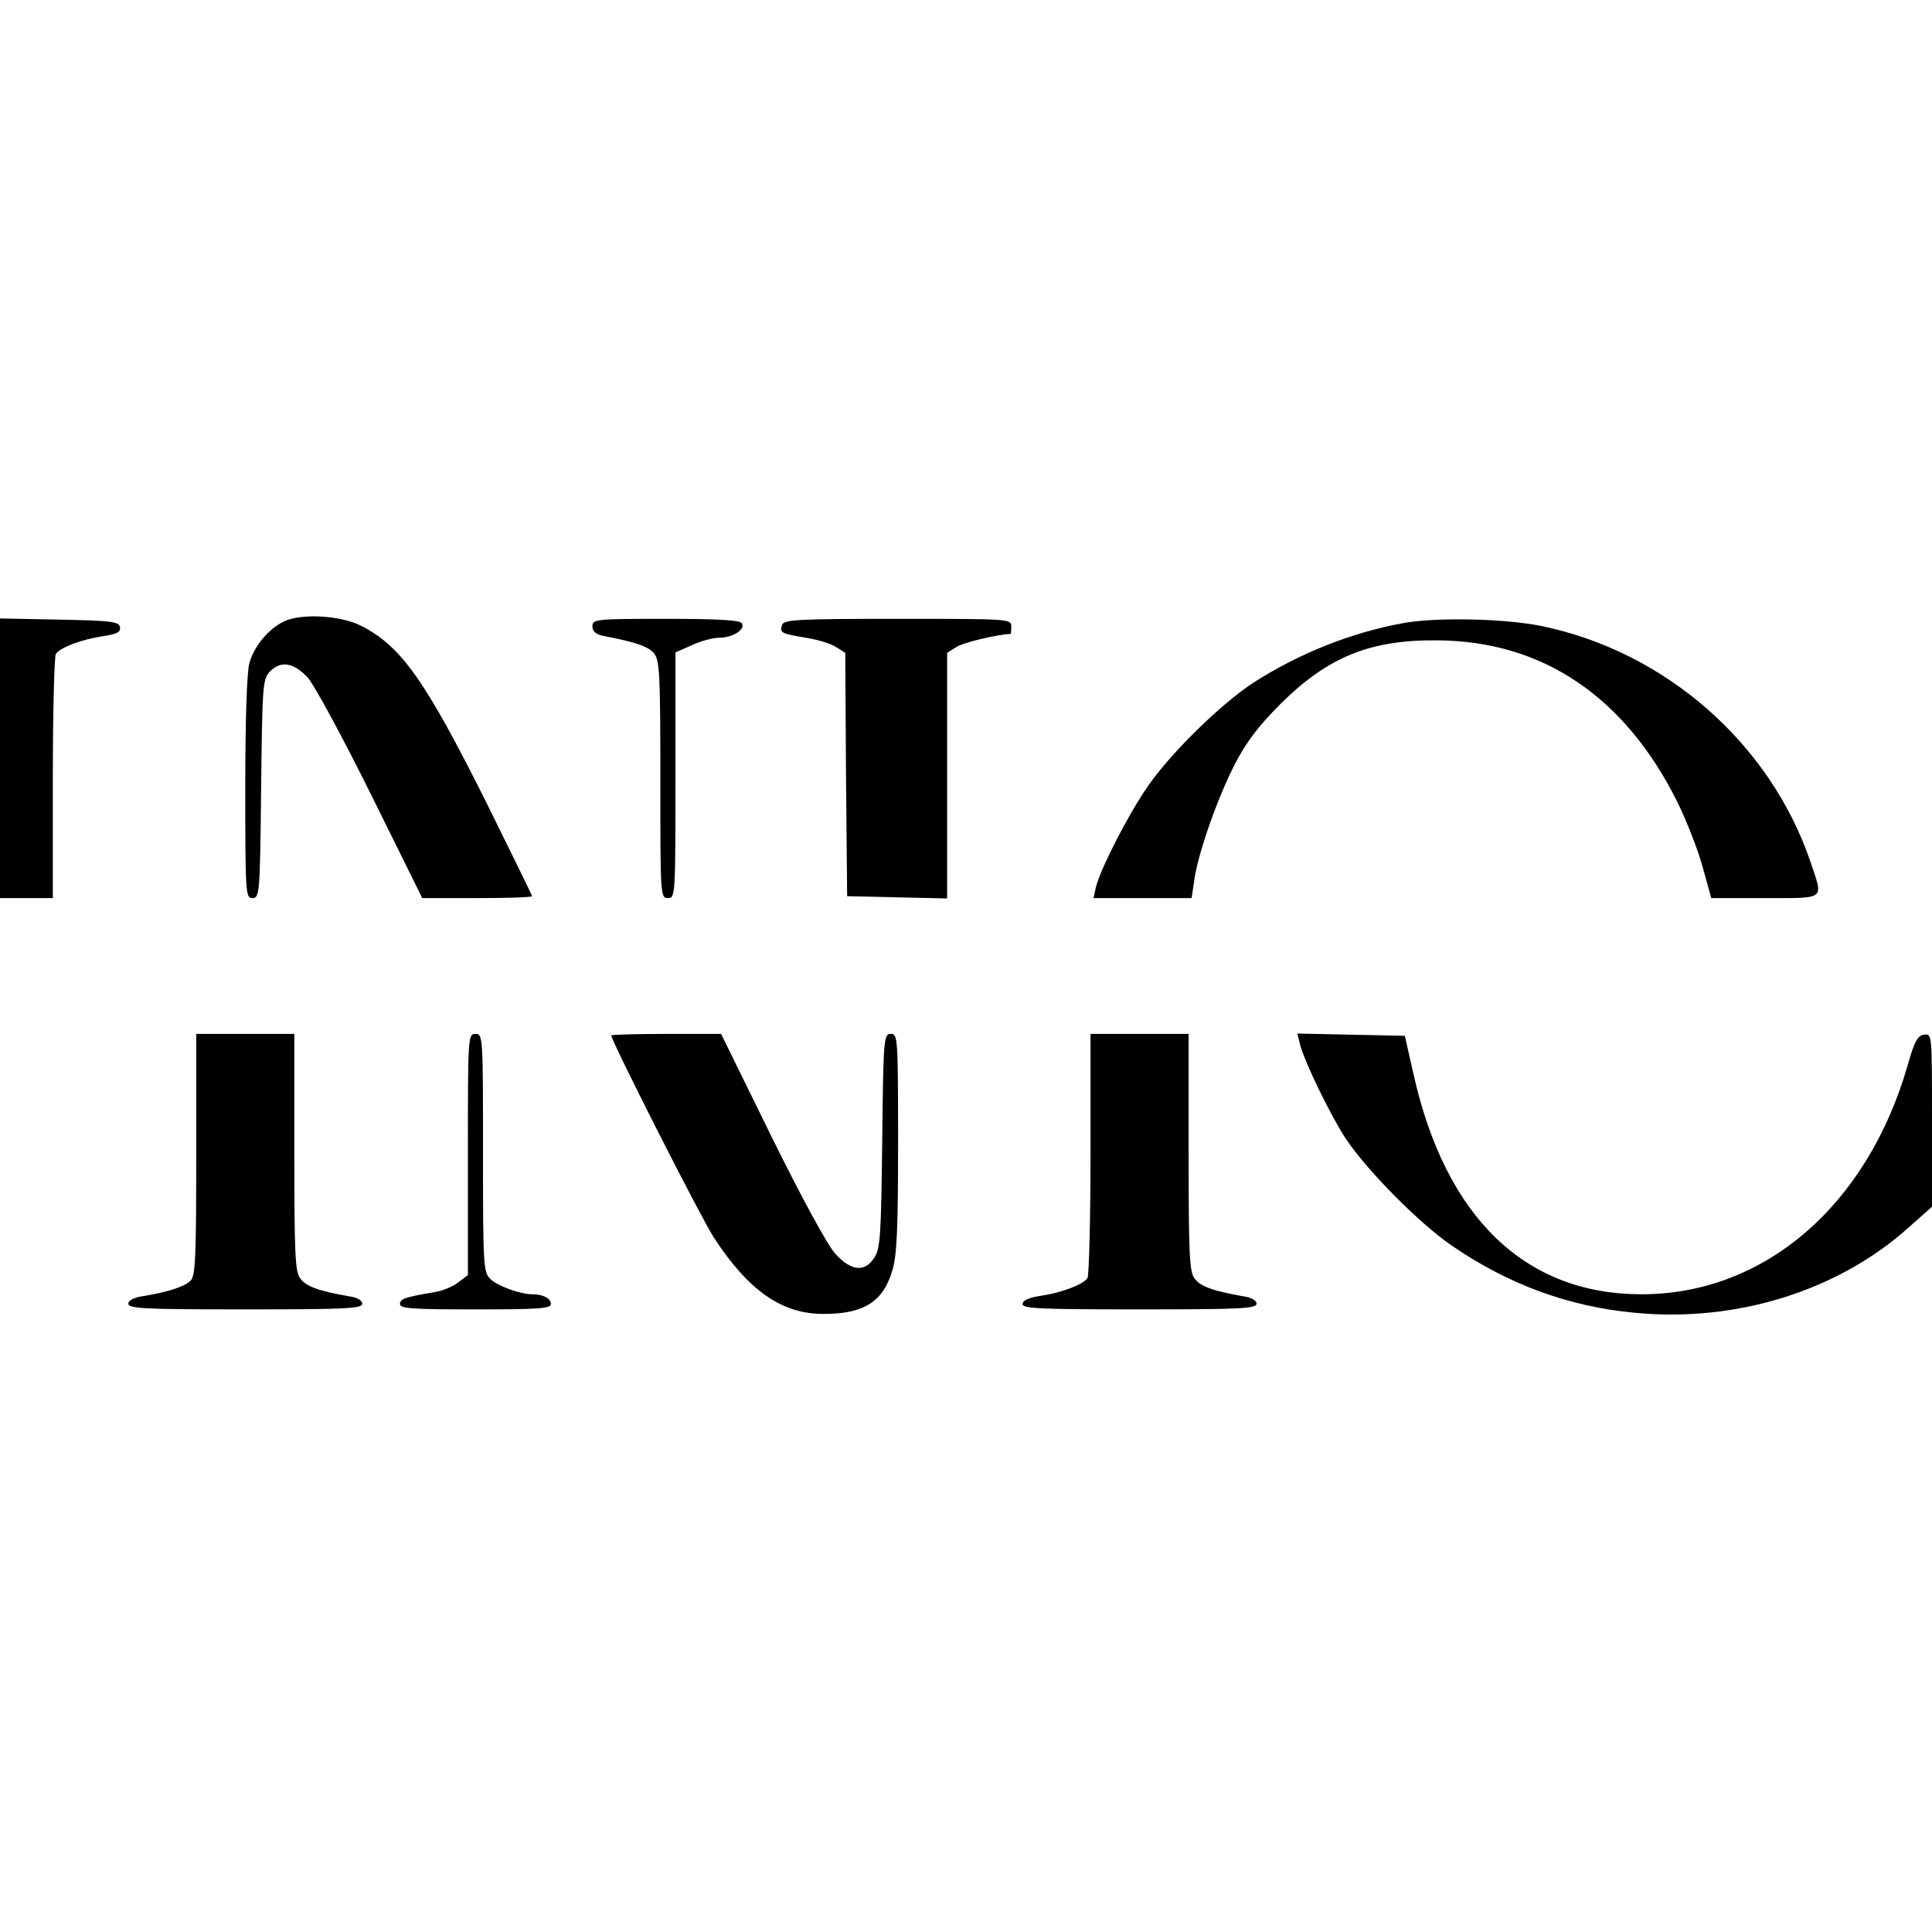 <?xml version="1.0" standalone="no"?>
<!DOCTYPE svg PUBLIC "-//W3C//DTD SVG 20010904//EN"
 "http://www.w3.org/TR/2001/REC-SVG-20010904/DTD/svg10.dtd">
<svg version="1.0" xmlns="http://www.w3.org/2000/svg"
 width="512pt" height="512pt" viewBox="0 0 512 512"
 preserveAspectRatio="xMidYMid meet">
<g transform="translate(0,512) scale(0.1,-0.1)"
fill="#000000" stroke="none">
<path d="M768 3479 c-45 -13 -93 -65 -107 -116 -7 -23 -11 -157 -11 -330 0
-284 1 -293 19 -293 19 0 20 11 23 289 3 268 4 290 22 310 29 31 63 26 101
-14 18 -20 93 -159 168 -310 l136 -275 146 0 c80 0 145 2 145 5 0 3 -55 114
-121 248 -163 326 -226 414 -331 468 -48 25 -137 33 -190 18z"/>
<path d="M0 3110 l0 -370 70 0 70 0 0 318 c0 174 4 322 8 329 11 17 69 39 125
47 38 6 47 11 45 24 -3 15 -23 17 -161 20 l-157 3 0 -371z"/>
<path d="M1570 3460 c0 -13 9 -21 28 -25 88 -17 119 -28 135 -46 15 -19 17
-51 17 -335 0 -307 0 -314 20 -314 20 0 20 7 20 325 l0 326 43 19 c23 11 56
20 73 20 36 0 70 22 60 38 -5 9 -66 12 -202 12 -187 0 -194 -1 -194 -20z"/>
<path d="M2073 3465 c-8 -22 -3 -24 62 -35 32 -5 68 -16 81 -25 l24 -15 2
-323 3 -322 133 -3 132 -3 0 325 0 326 24 15 c17 12 110 34 144 35 1 0 2 9 2
20 0 20 -7 20 -300 20 -262 0 -301 -2 -307 -15z"/>
<path d="M3715 3468 c-136 -25 -275 -81 -393 -157 -86 -56 -220 -187 -281
-276 -52 -75 -125 -218 -137 -267 l-6 -28 130 0 130 0 7 48 c10 71 61 216 107
306 31 60 63 102 122 161 125 124 237 170 416 168 278 -2 496 -149 635 -428
24 -49 55 -127 67 -172 l23 -83 143 0 c162 0 154 -6 121 93 -106 315 -384 560
-714 628 -98 20 -282 24 -370 7z"/>
<path d="M520 2061 c0 -275 -2 -322 -15 -335 -16 -16 -63 -31 -127 -41 -24 -4
-38 -11 -38 -20 0 -13 45 -15 310 -15 265 0 310 2 310 15 0 9 -14 17 -37 20
-79 14 -113 26 -128 48 -13 18 -15 69 -15 334 l0 313 -130 0 -130 0 0 -319z"/>
<path d="M1240 2061 l0 -320 -25 -19 c-14 -11 -42 -23 -62 -26 -82 -14 -93
-18 -93 -32 0 -12 34 -14 200 -14 164 0 200 2 200 14 0 15 -21 26 -48 26 -34
0 -94 22 -113 41 -18 18 -19 36 -19 334 0 308 0 315 -20 315 -20 0 -20 -7 -20
-319z"/>
<path d="M1620 2376 c0 -15 238 -484 272 -536 92 -141 181 -203 292 -202 106
0 157 33 181 116 12 39 15 112 15 338 0 279 -1 288 -19 288 -19 0 -20 -10 -23
-283 -3 -251 -5 -286 -21 -310 -25 -39 -61 -36 -103 10 -20 21 -90 150 -169
310 l-134 273 -146 0 c-80 0 -145 -2 -145 -4z"/>
<path d="M2890 2063 c0 -175 -4 -323 -8 -330 -11 -17 -69 -39 -124 -47 -32 -5
-48 -12 -48 -22 0 -12 47 -14 310 -14 265 0 310 2 310 15 0 9 -14 17 -37 20
-79 14 -113 26 -128 48 -13 18 -15 69 -15 334 l0 313 -130 0 -130 0 0 -317z"/>
<path d="M3445 2353 c11 -45 80 -187 121 -250 56 -84 193 -223 280 -283 149
-103 311 -163 487 -179 268 -26 538 58 725 226 l62 55 0 229 c0 229 0 230 -21
227 -17 -2 -26 -18 -44 -83 -108 -372 -381 -606 -707 -605 -307 1 -517 204
-602 583 l-23 102 -143 3 -142 3 7 -28z"/>
</g>
</svg>
